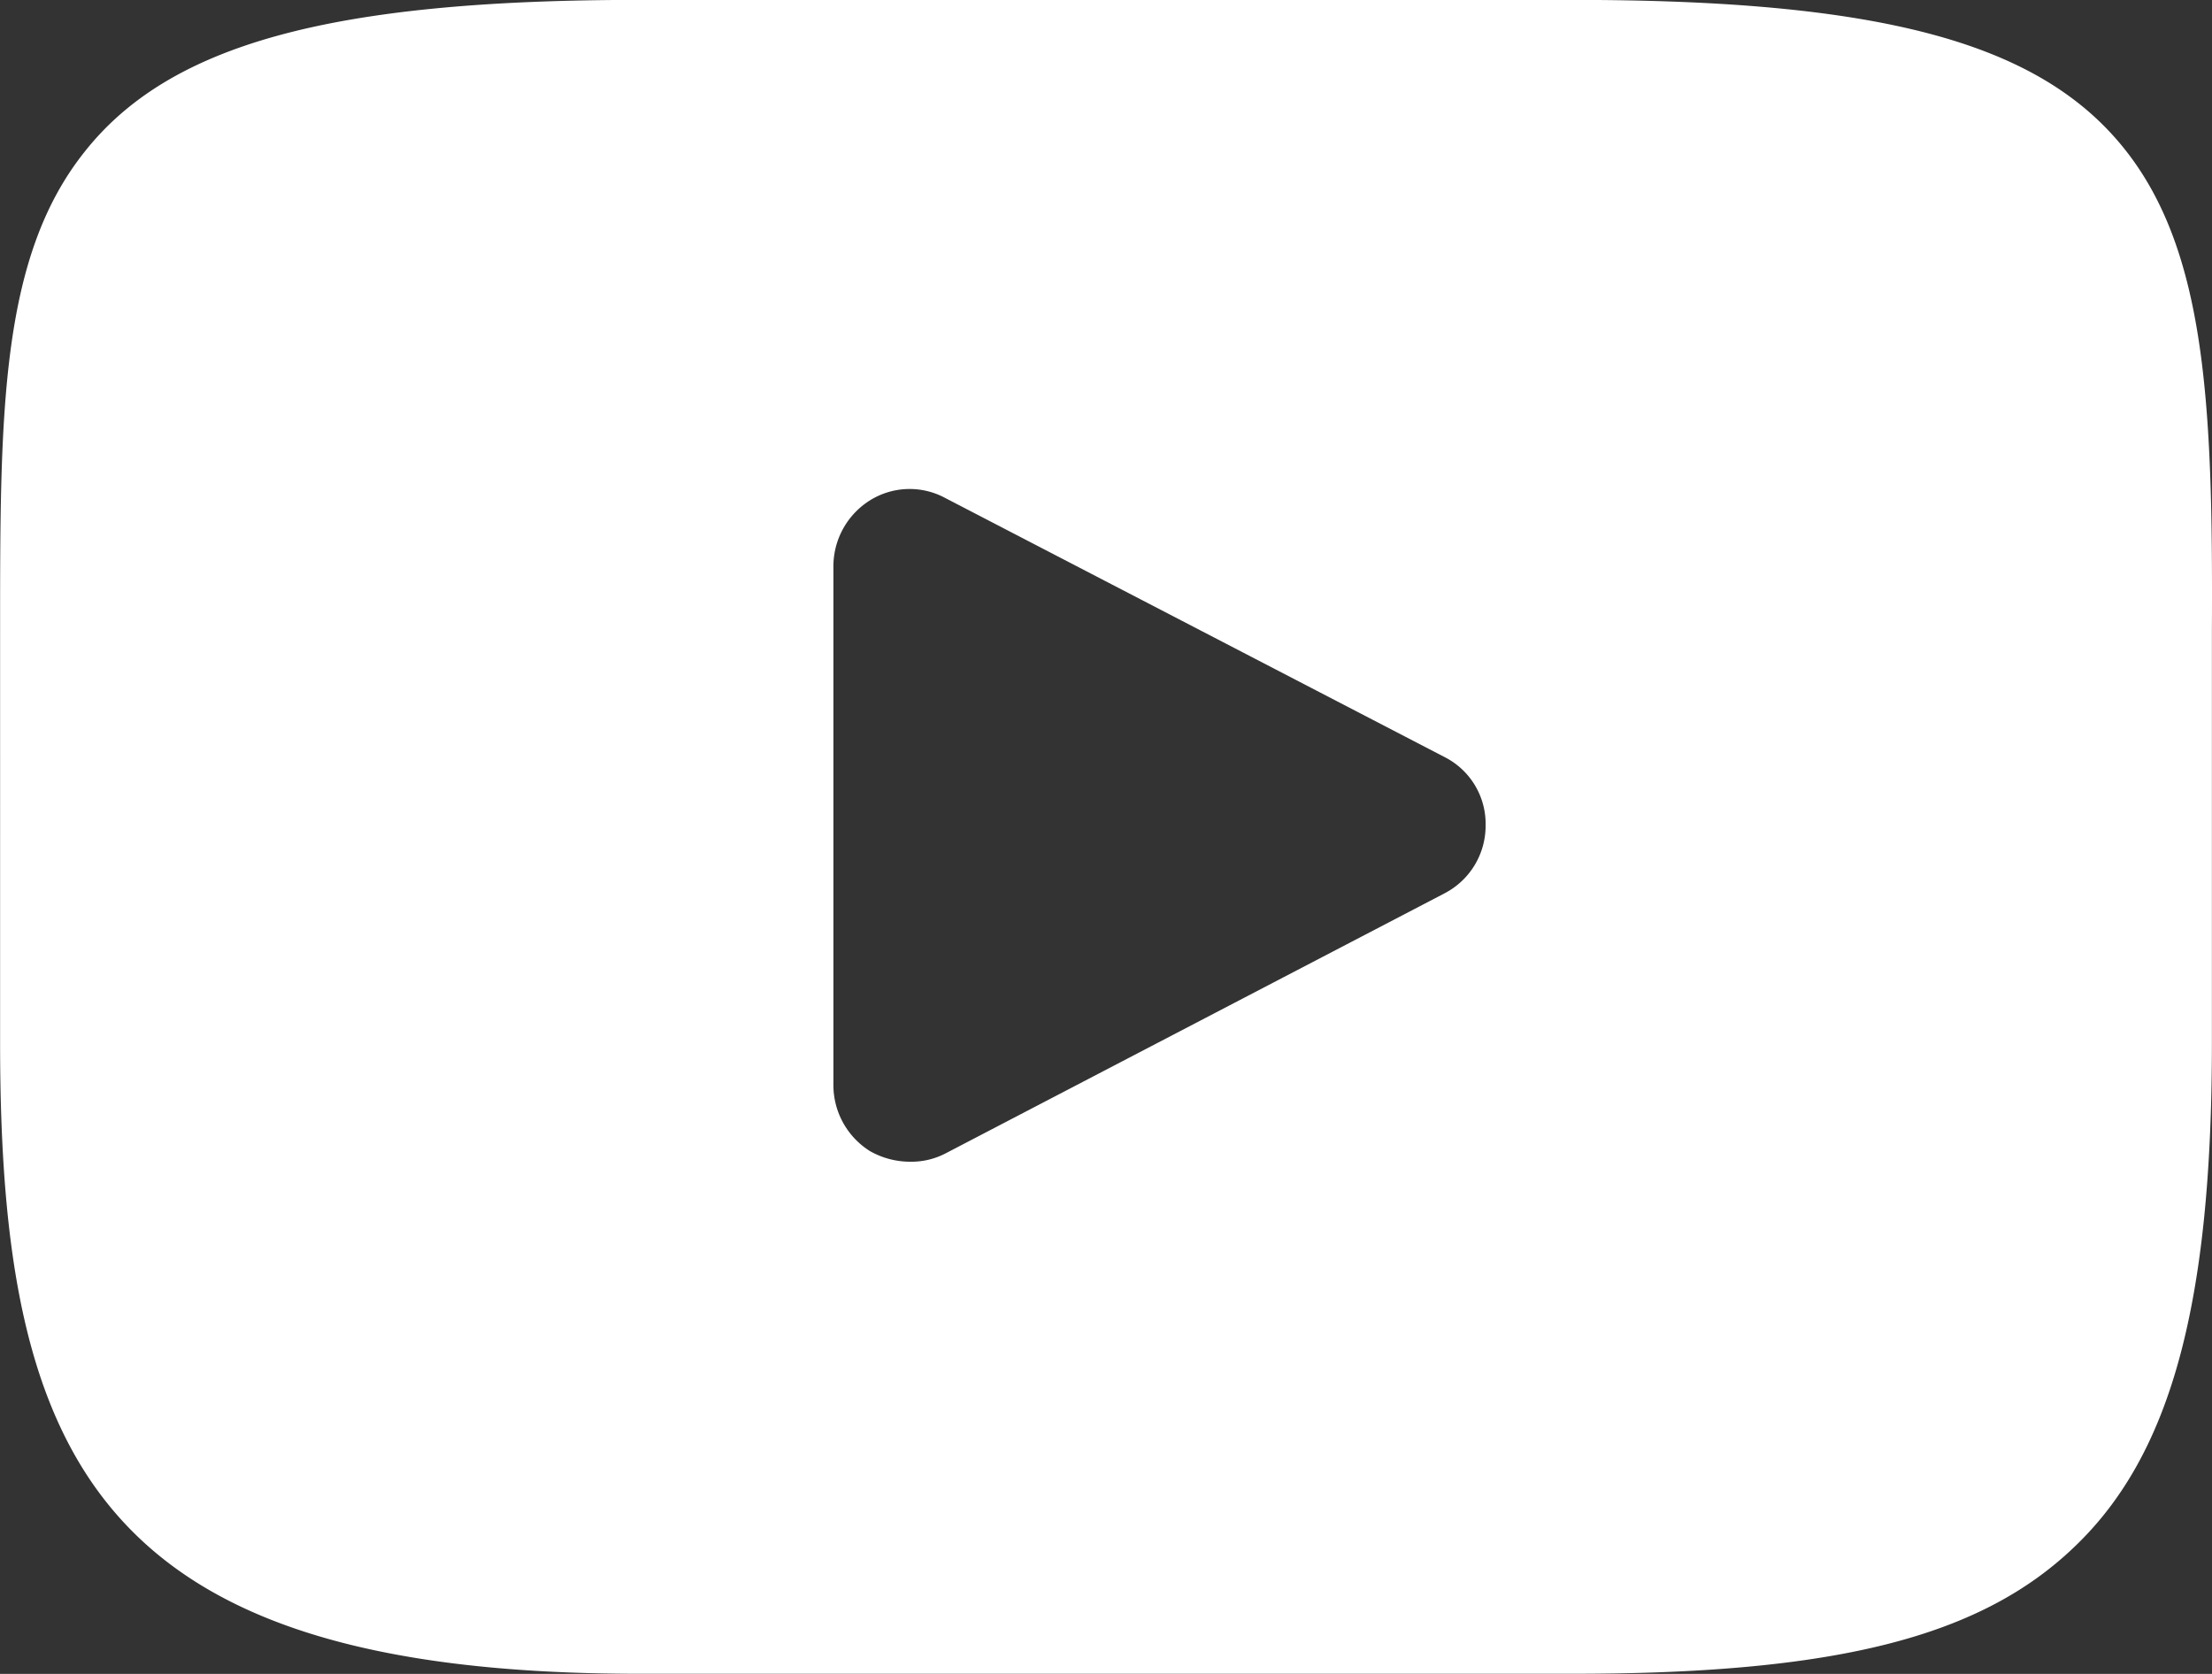 <svg id="youtube" xmlns="http://www.w3.org/2000/svg" width="22.696" height="17.175" viewBox="0 0 22.696 17.175">
  <rect x="0" y="0" width="22.696" height="17.175" fill="#333333" stroke="none"/>
  <path id="ютуб" d="M905.453,938.073c-.882-1.051-2.5-1.474-5.616-1.474h-9.578c-3.177,0-4.831.459-5.7,1.57-.858,1.087-.858,2.681-.858,4.9V947.3c0,4.288,1.015,6.474,6.558,6.474h9.578c2.693,0,4.179-.374,5.145-1.3.99-.942,1.413-2.488,1.413-5.169v-4.227C906.407,940.731,906.335,939.124,905.453,938.073Zm-6.933,7.694-5.121,2.669a.761.761,0,0,1-.362.084.835.835,0,0,1-.411-.109.8.8,0,0,1-.375-.676V942.41a.8.8,0,0,1,.375-.676.769.769,0,0,1,.773-.024l5.121,2.657a.768.768,0,0,1,.423.7A.781.781,0,0,1,898.52,945.767Z" transform="translate(-883.7 -936.6)" fill="#fff"/>
</svg>
